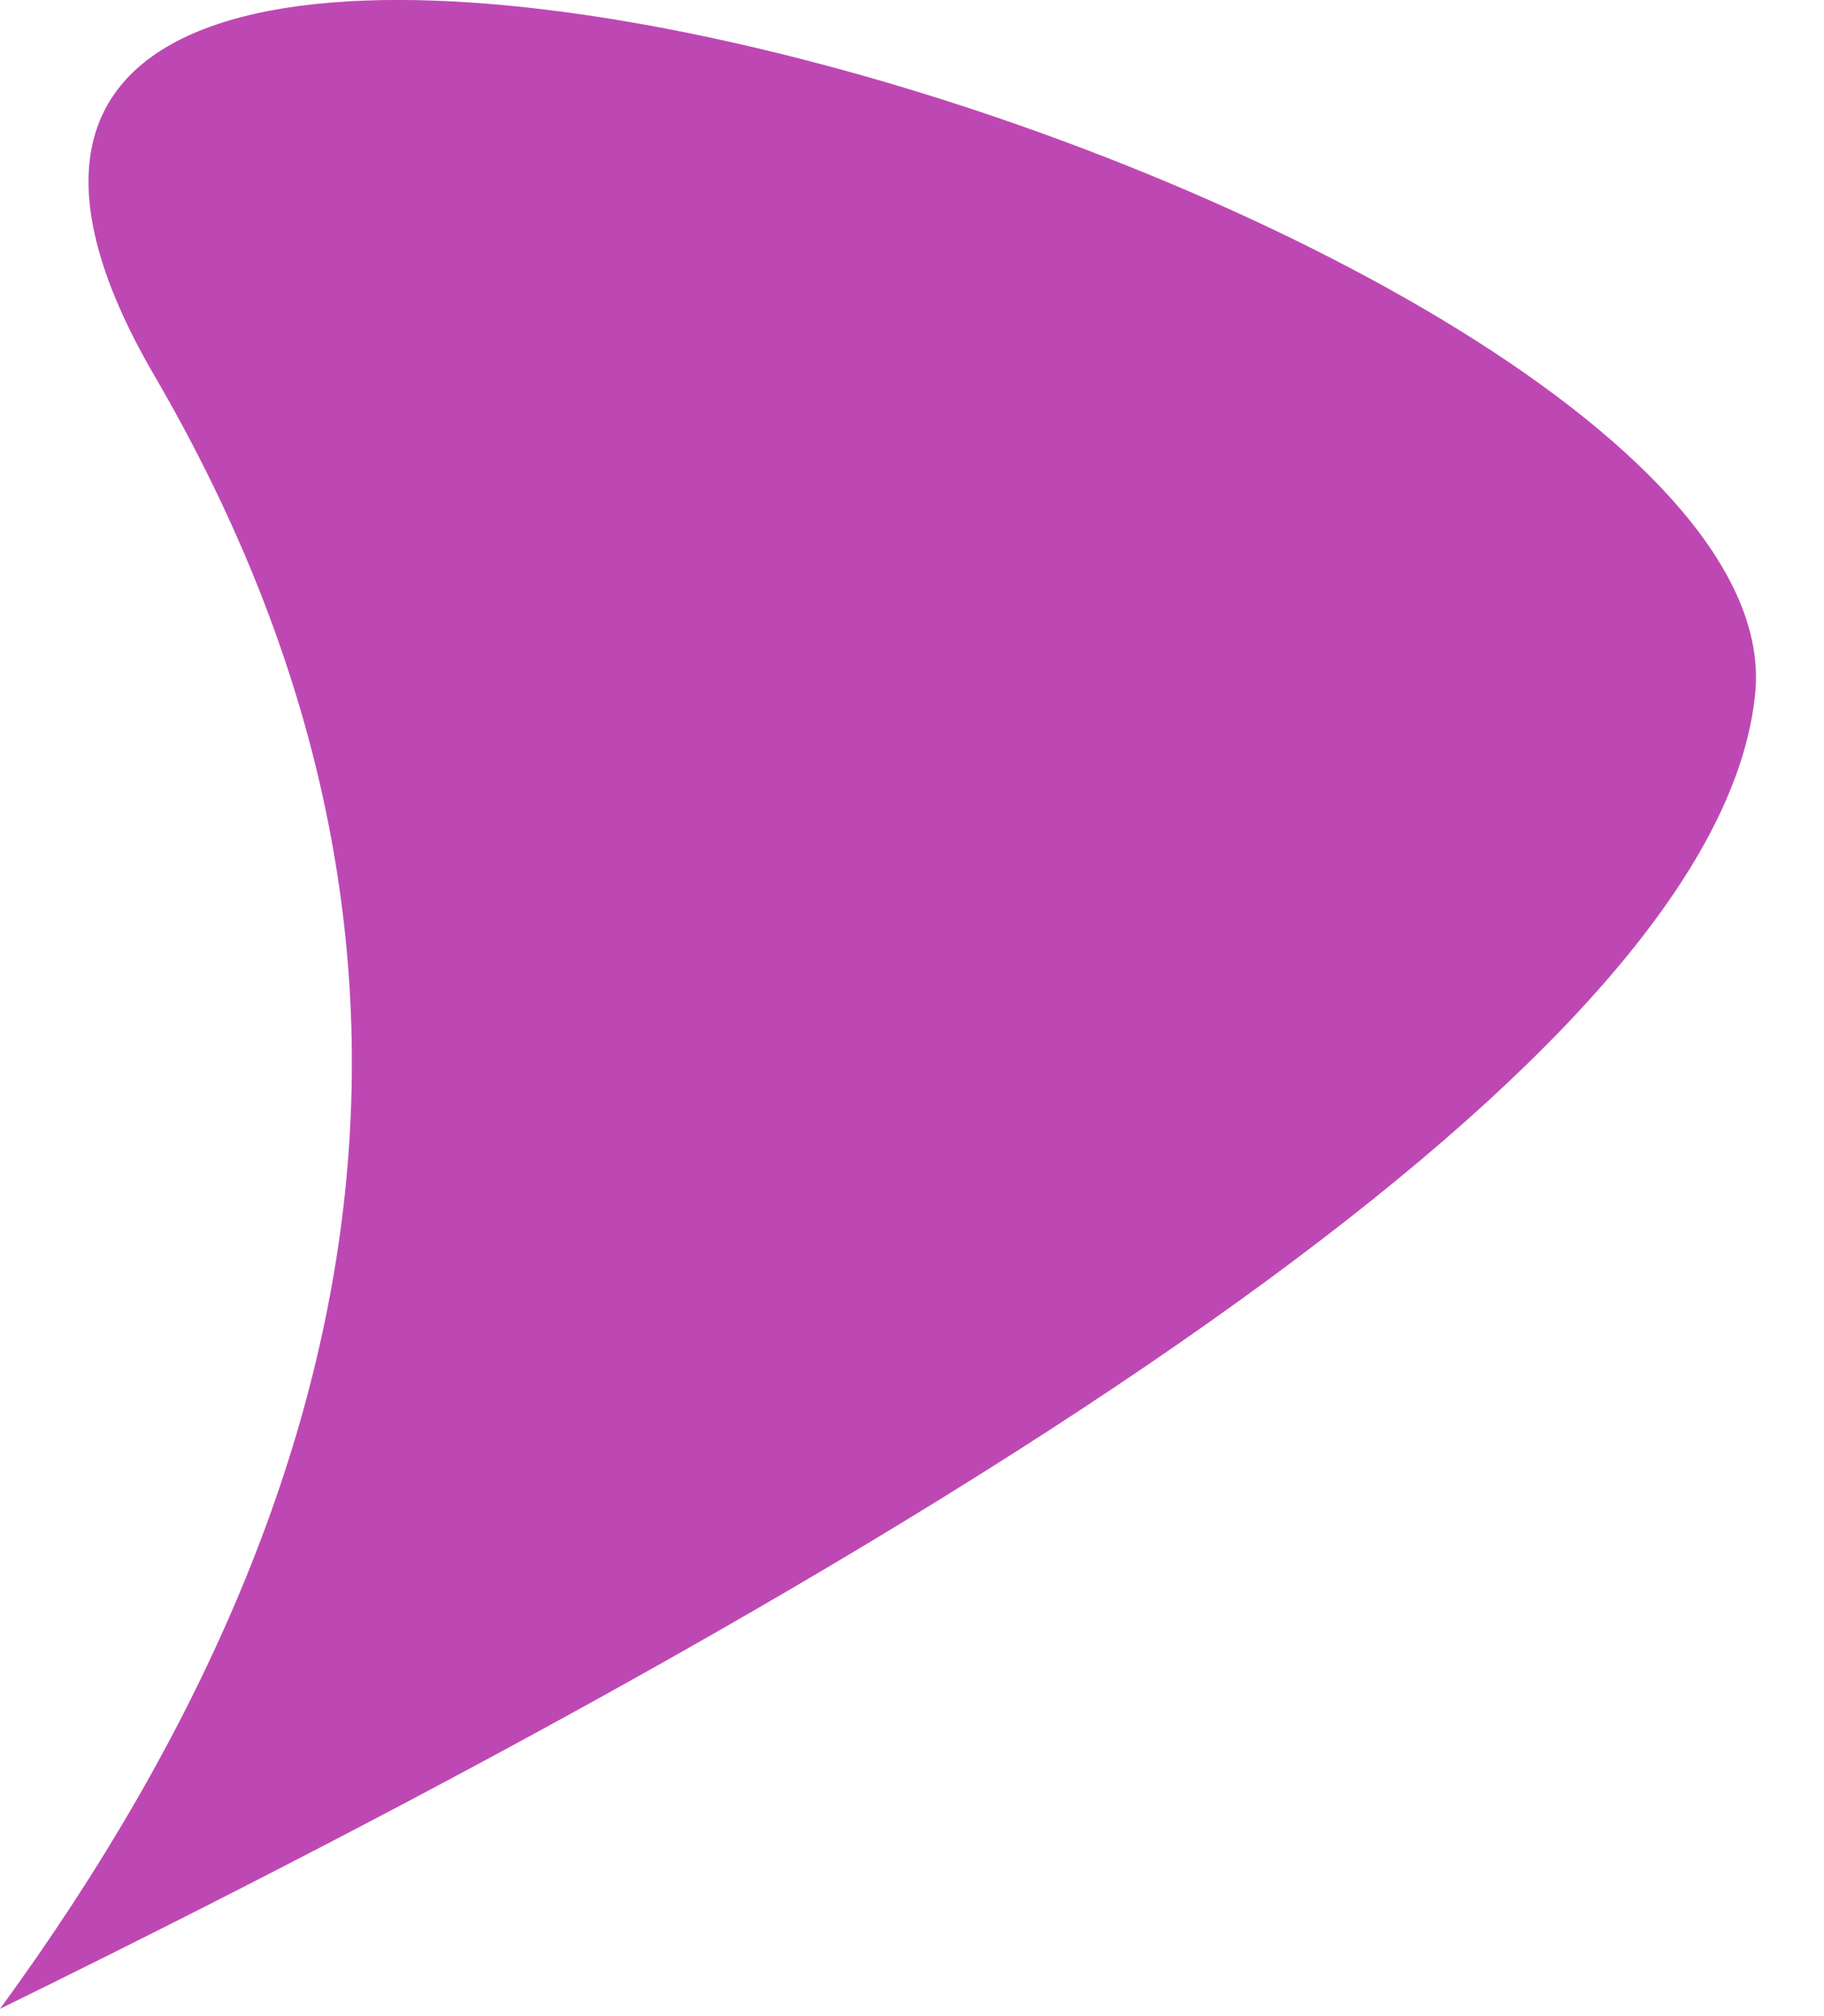<?xml version="1.0" encoding="UTF-8"?>
<svg width="19px" height="21px" viewBox="0 0 19 21" version="1.1" xmlns="http://www.w3.org/2000/svg" xmlns:xlink="http://www.w3.org/1999/xlink">
    <!-- Generator: Sketch 56.2 (81672) - https://sketch.com -->
    <title>Path 4</title>
    <desc>Created with Sketch.</desc>
    <g id="Page-1" stroke="none" stroke-width="1" fill="none" fill-rule="evenodd">
        <g id="Mini-bubble-options-Copy-14" transform="translate(-40, -49)" fill="#BE48B3">
            <path d="M40,69.924 C44.274,64.075 44.81,58.405 41.609,52.914 C36.808,44.678 58.755,51.235 58.284,56.214 C57.97,59.533 51.875,64.103 40,69.924 Z" id="Path-4"></path>
        </g>
    </g>
</svg>